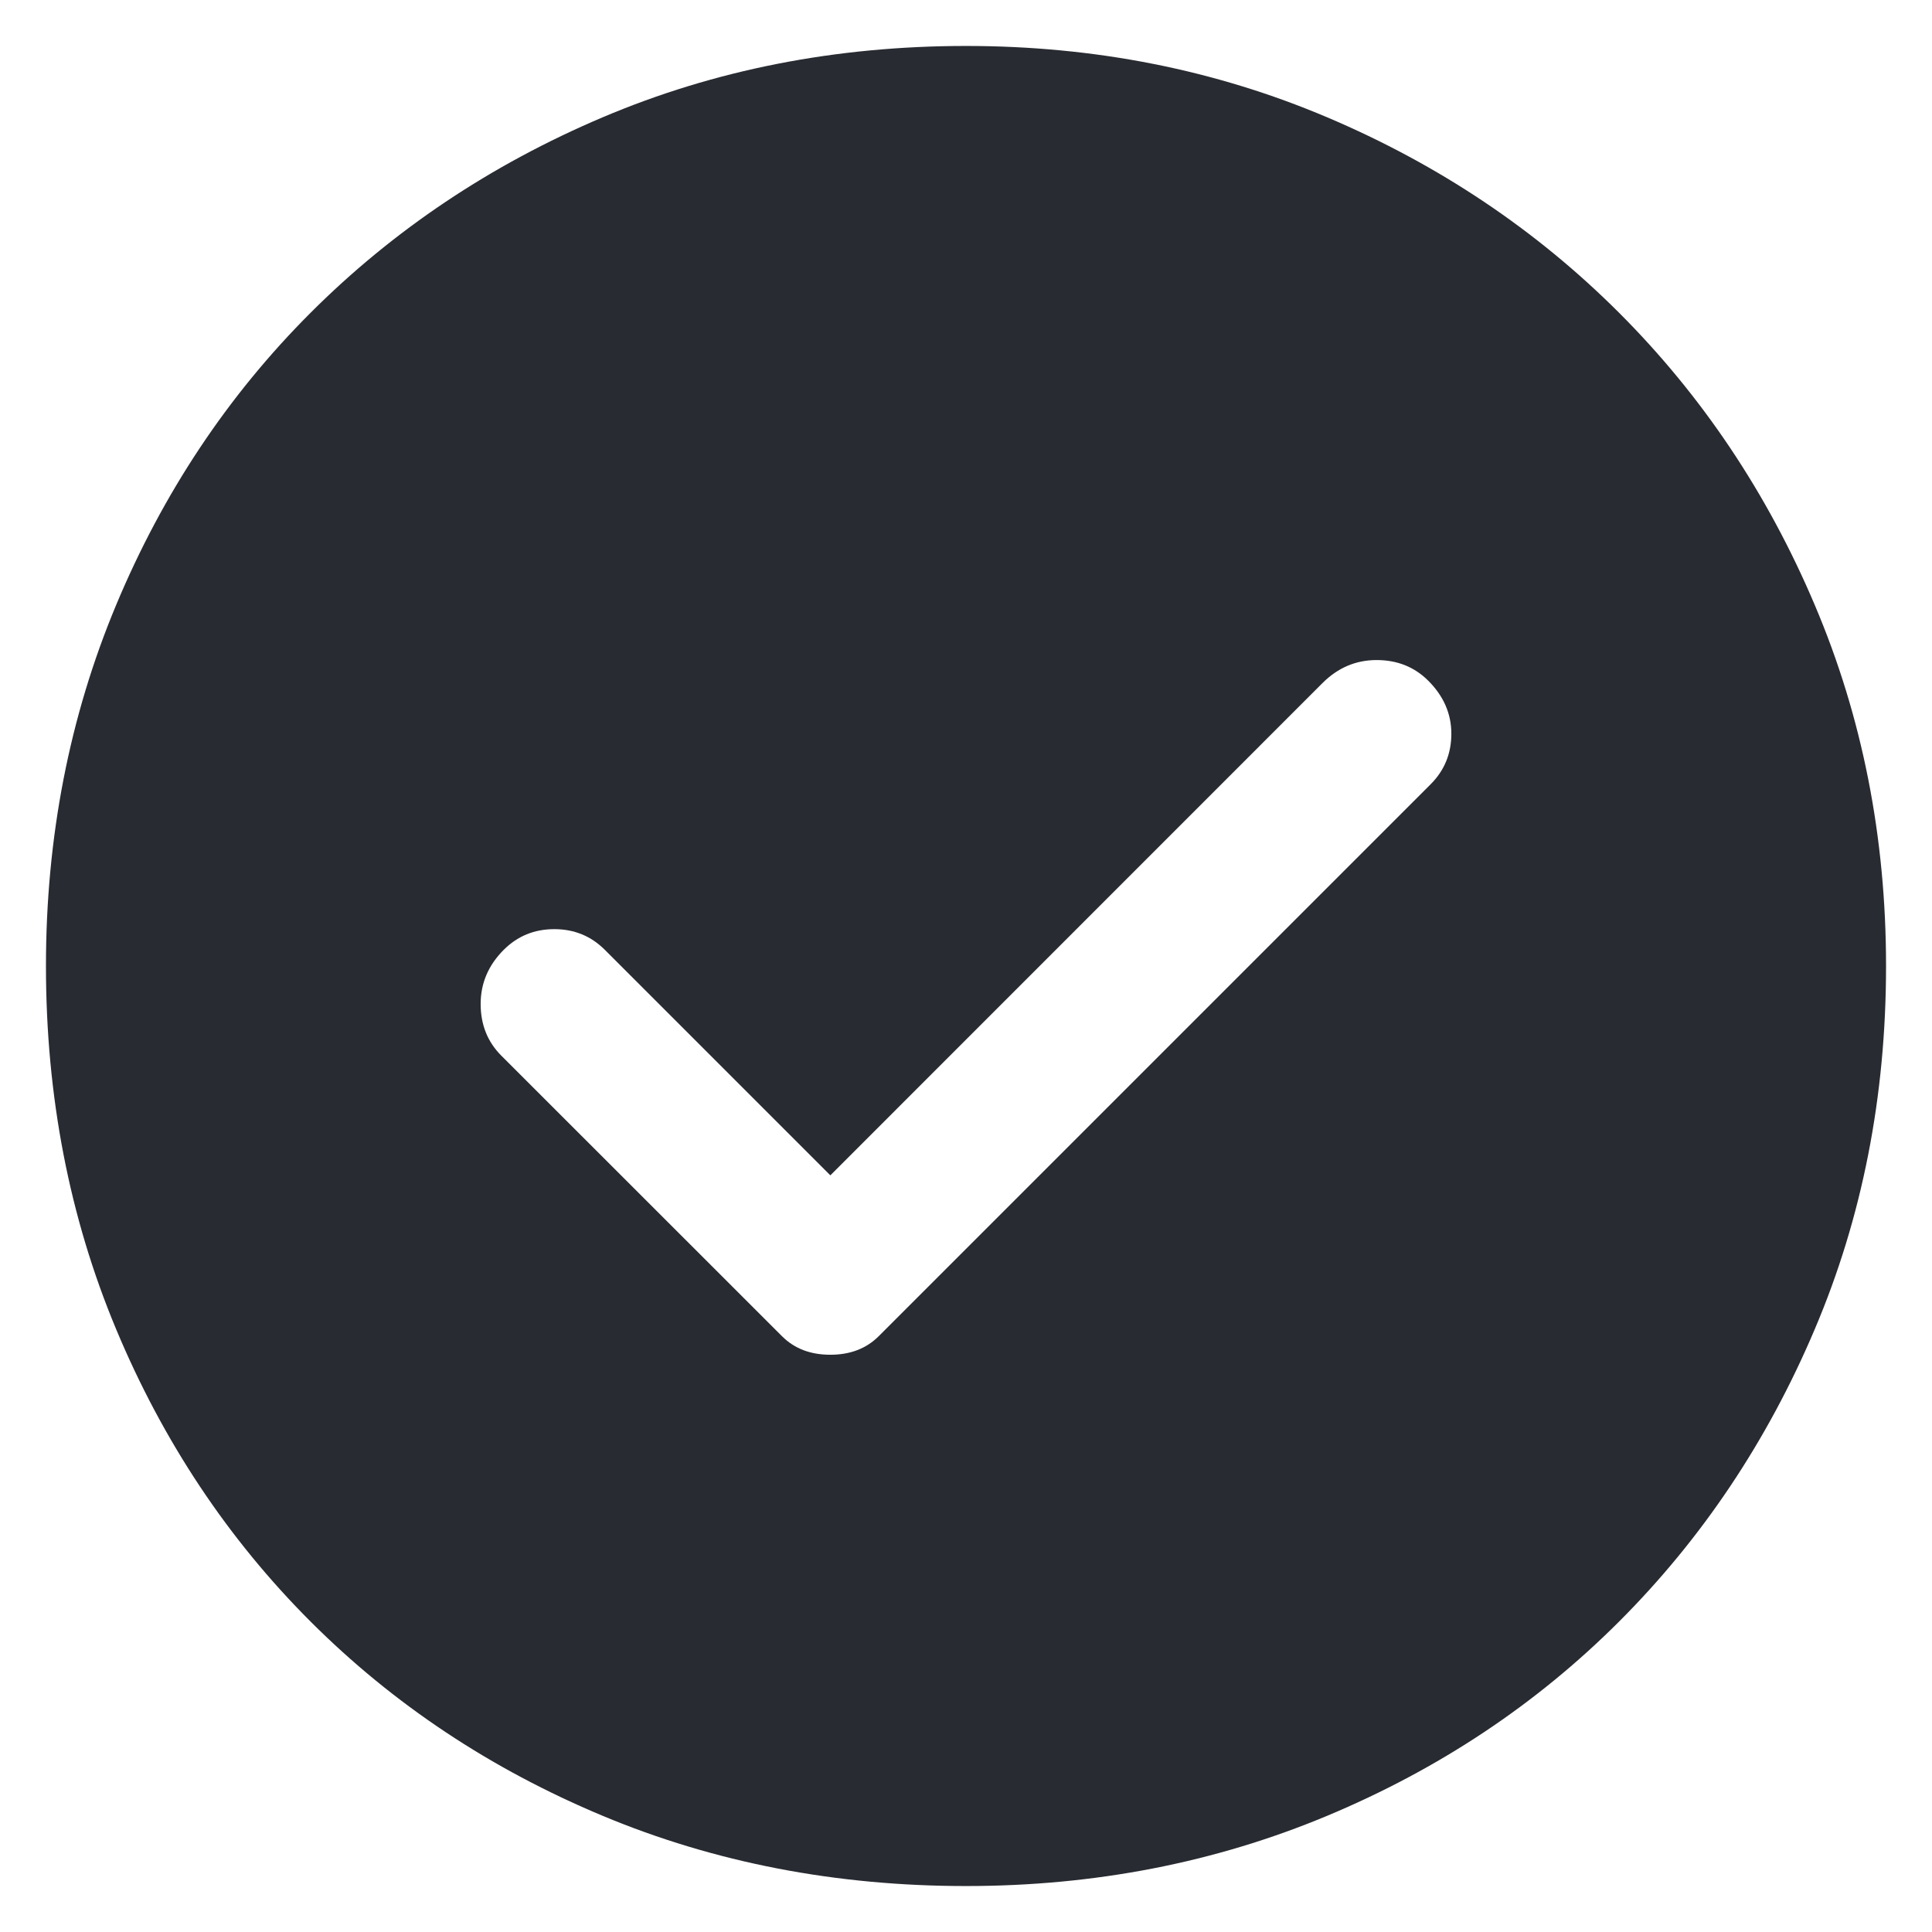 <svg width="14" height="14" viewBox="0 0 14 14" fill="none" xmlns="http://www.w3.org/2000/svg">
<path d="M6.017 8.517L4.383 6.883C4.283 6.783 4.161 6.733 4.017 6.733C3.872 6.733 3.75 6.783 3.65 6.883C3.539 6.994 3.483 7.125 3.483 7.275C3.483 7.425 3.533 7.55 3.633 7.65L5.667 9.683C5.756 9.772 5.872 9.817 6.017 9.817C6.161 9.817 6.278 9.772 6.367 9.683L10.367 5.683C10.467 5.583 10.517 5.461 10.517 5.317C10.517 5.172 10.461 5.044 10.35 4.933C10.25 4.833 10.125 4.783 9.975 4.783C9.825 4.783 9.694 4.839 9.583 4.95L6.017 8.517ZM7 13.667C6.056 13.667 5.178 13.497 4.367 13.158C3.556 12.819 2.85 12.35 2.25 11.75C1.65 11.15 1.181 10.444 0.842 9.633C0.503 8.822 0.333 7.944 0.333 7C0.333 6.067 0.503 5.194 0.842 4.383C1.181 3.572 1.65 2.867 2.25 2.267C2.85 1.667 3.556 1.194 4.367 0.85C5.178 0.506 6.056 0.333 7 0.333C7.933 0.333 8.806 0.506 9.617 0.85C10.428 1.194 11.133 1.667 11.733 2.267C12.333 2.867 12.806 3.572 13.15 4.383C13.495 5.194 13.667 6.067 13.667 7C13.667 7.944 13.495 8.822 13.15 9.633C12.806 10.444 12.333 11.15 11.733 11.75C11.133 12.35 10.428 12.819 9.617 13.158C8.806 13.497 7.933 13.667 7 13.667Z" fill="#282B31"/>
</svg>
